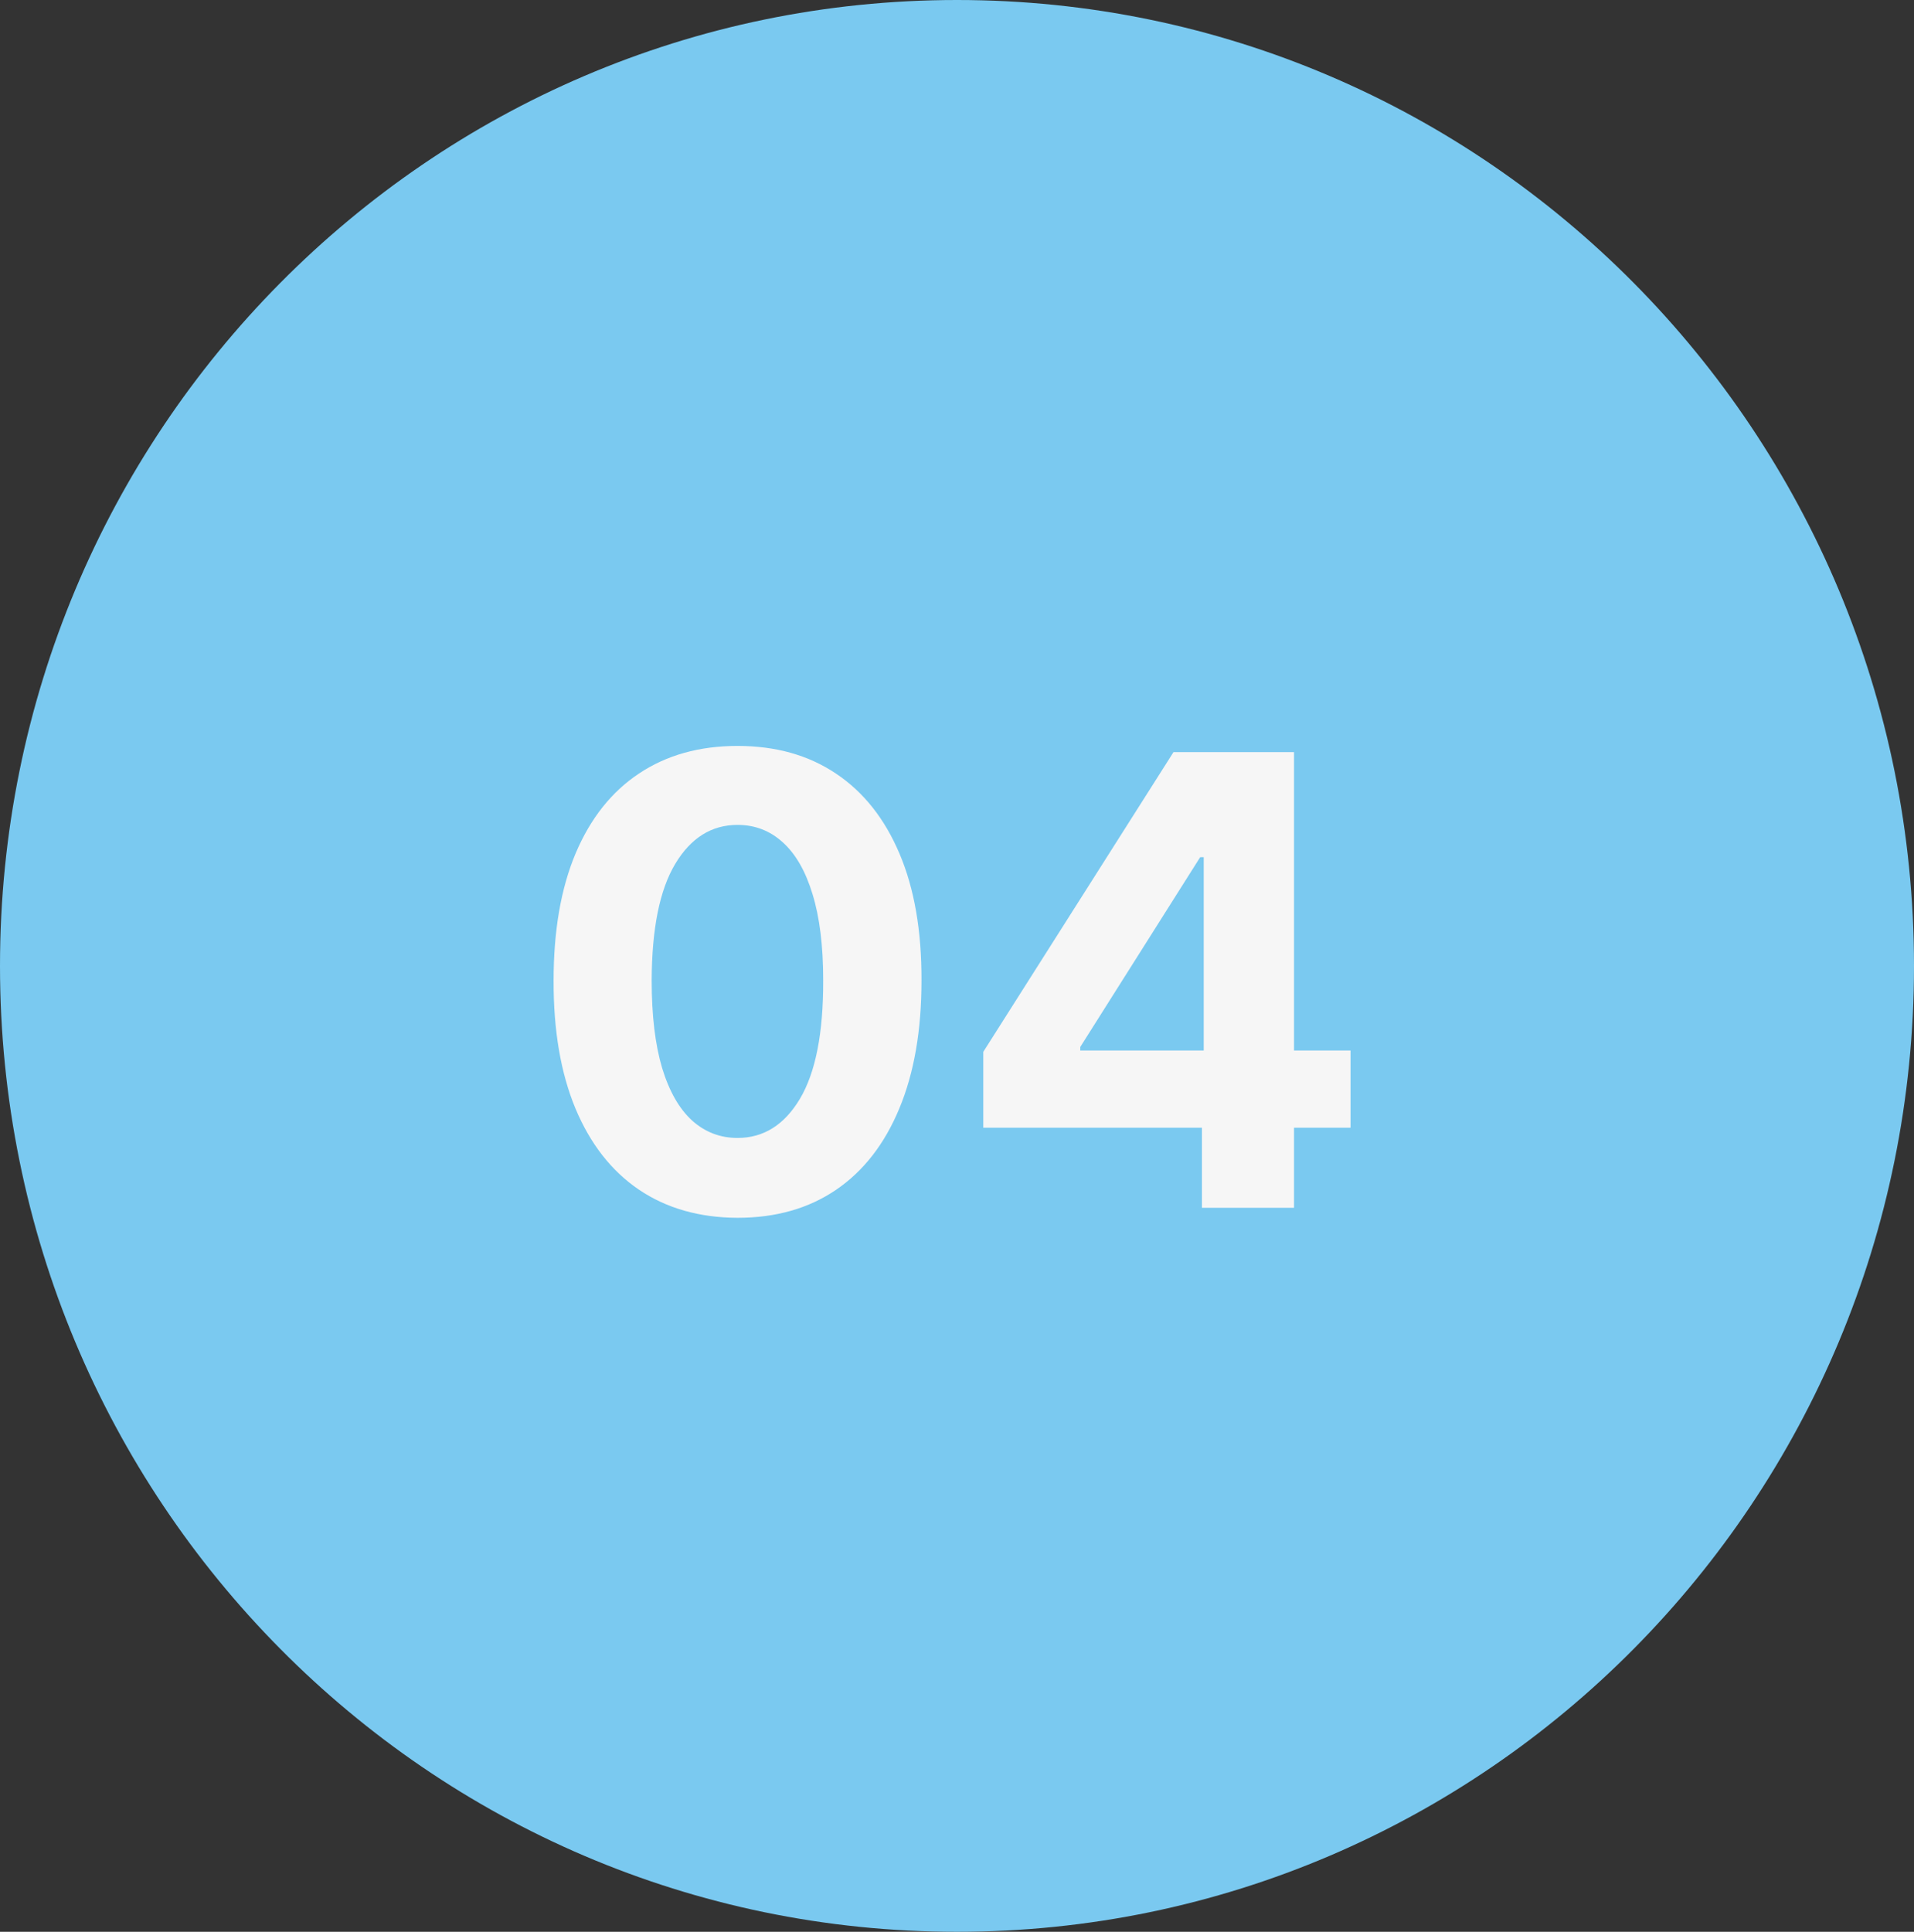 <?xml version="1.0" encoding="UTF-8"?> <svg xmlns="http://www.w3.org/2000/svg" viewBox="0 0 68.75 69.375" fill="none"><rect x="0" y="0" width="68.75" height="69.375" fill="#333333" stroke="none"/><path d="M68.75 34.688C68.75 53.845 53.36 69.375 34.375 69.375C15.39 69.375 0 53.845 0 34.688C0 15.53 15.39 0 34.375 0C53.36 0 68.75 15.53 68.75 34.688Z" fill="#7AC9F0"></path><path d="M26.492 43.734C25.118 43.729 23.936 43.391 22.945 42.72C21.959 42.049 21.2 41.077 20.668 39.803C20.14 38.53 19.879 36.999 19.885 35.209C19.885 33.425 20.148 31.904 20.676 30.647C21.208 29.39 21.967 28.433 22.953 27.779C23.944 27.118 25.123 26.788 26.492 26.788C27.861 26.788 29.038 27.118 30.024 27.779C31.015 28.439 31.776 29.398 32.309 30.655C32.842 31.907 33.105 33.425 33.1 35.209C33.1 37.004 32.834 38.538 32.301 39.812C31.774 41.084 31.017 42.057 30.032 42.728C29.047 43.399 27.867 43.734 26.492 43.734ZM26.492 40.866C27.43 40.866 28.178 40.395 28.738 39.452C29.297 38.509 29.574 37.095 29.569 35.209C29.569 33.968 29.441 32.935 29.185 32.109C28.935 31.284 28.578 30.663 28.114 30.247C27.656 29.832 27.116 29.624 26.492 29.624C25.56 29.624 24.814 30.09 24.255 31.022C23.696 31.954 23.414 33.35 23.408 35.209C23.408 36.466 23.533 37.516 23.784 38.357C24.039 39.194 24.399 39.822 24.862 40.243C25.326 40.658 25.869 40.866 26.492 40.866Z" fill="#F6F6F6"></path><path d="M35.319 40.498V37.774L42.151 27.011H44.5V30.783H43.11L38.803 37.598V37.726H48.511V40.498H35.319ZM43.173 43.375V39.667L43.237 38.461V27.011H46.481V43.375H43.173Z" fill="#F6F6F6"></path></svg> 